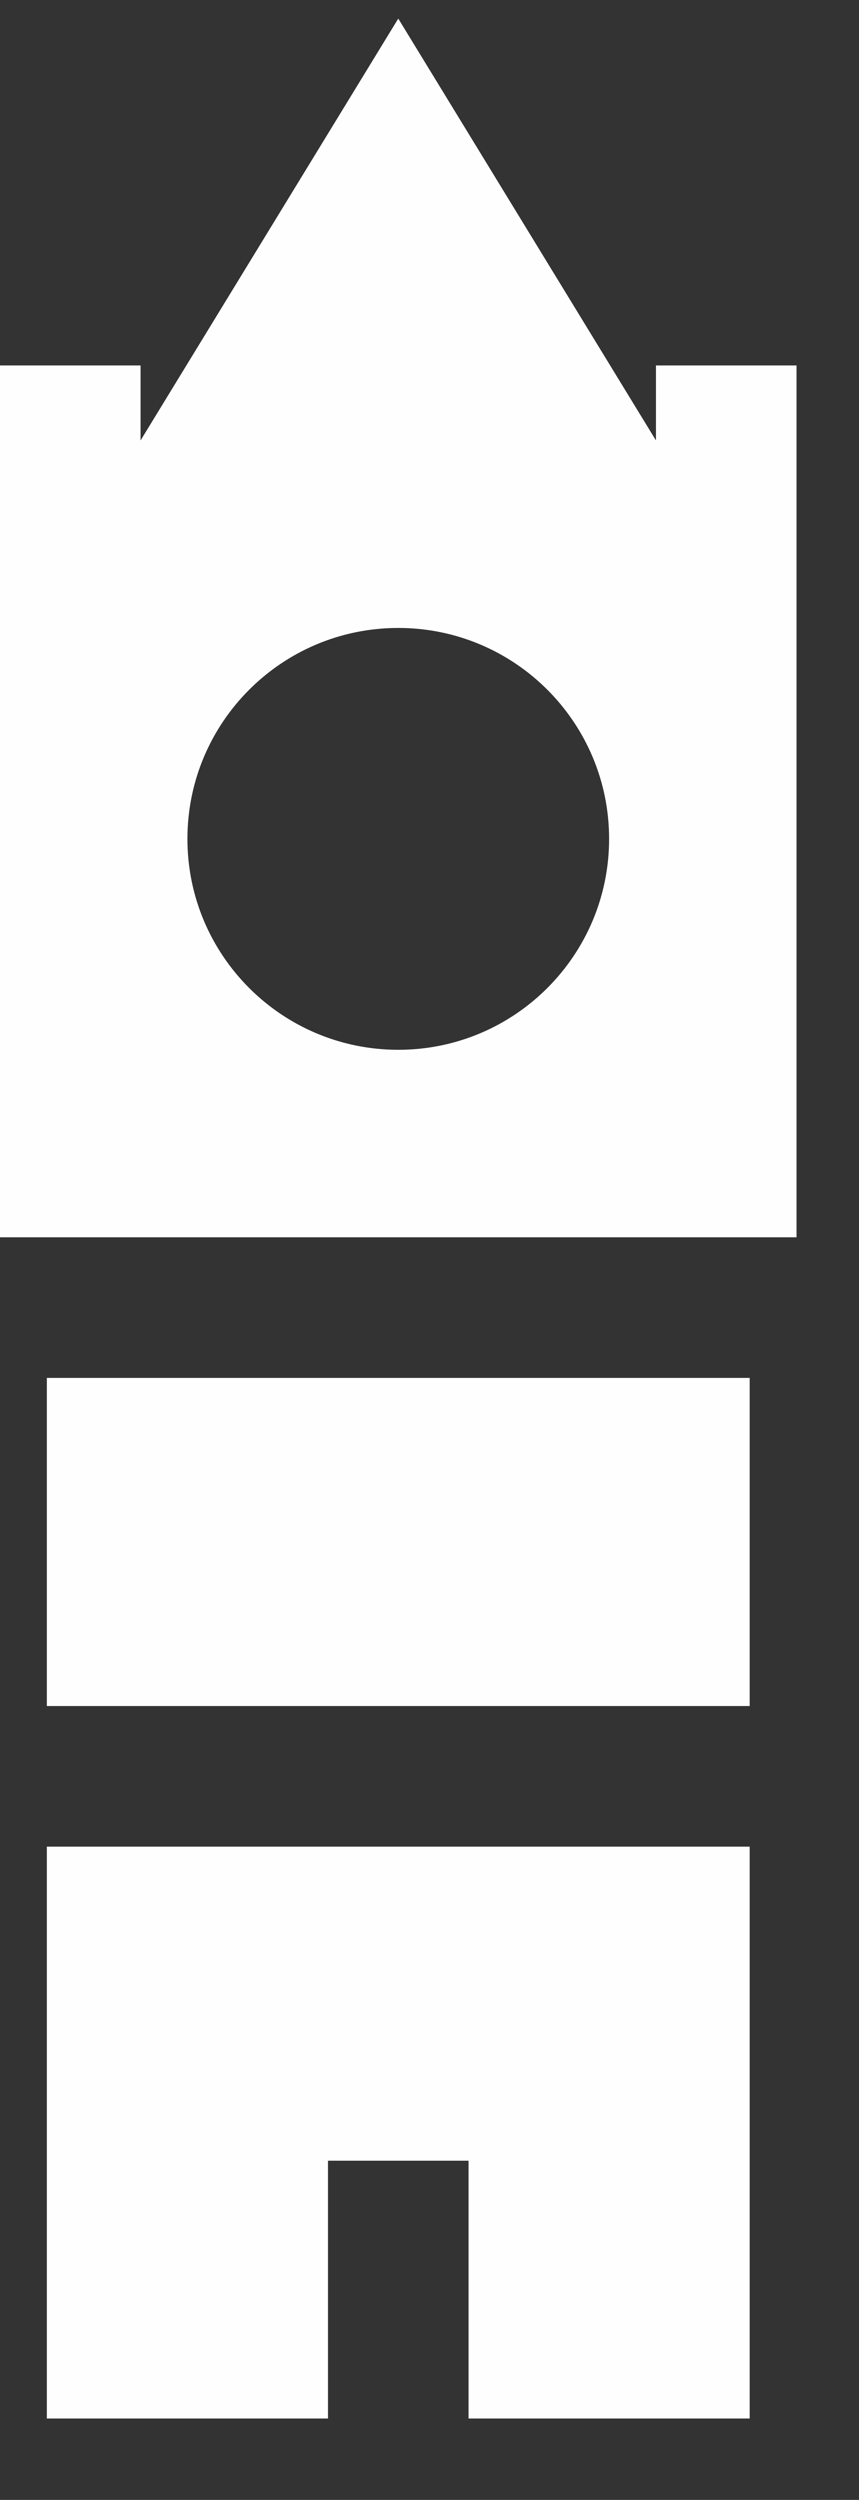 <?xml version="1.0" encoding="UTF-8"?>
<svg width="11px" height="32px" viewBox="0 0 11 32" version="1.1" xmlns="http://www.w3.org/2000/svg" xmlns:xlink="http://www.w3.org/1999/xlink">
    <rect x="0" y="0" width="11" height="32" fill="#333333" stroke="none"/>
    <title>london</title>
    <g id="Desktop" stroke="none" stroke-width="1" fill="none" fill-rule="evenodd">
        <g id="uk_map_full" transform="translate(-1330, -822)" fill="#FFFEFF" fill-rule="nonzero">
            <g id="::-using-the-map" transform="translate(1258, 343)">
                <g id="::-content" transform="translate(62, 98)">
                    <g id="::-listing" transform="translate(1, 288.238)">
                        <g id="london" transform="translate(9, 93)">
                            <polygon id="Path" points="0.6 23.4 0.6 30.72 4.2 30.72 4.2 27.42 6 27.42 6 30.72 9.6 30.72 9.6 23.4"></polygon>
                            <path d="M8.4,4.44 L8.4,5.4 L5.1,0 L1.8,5.4 L1.8,4.44 L0,4.44 L0,15.6 L10.2,15.6 L10.2,4.44 L8.4,4.44 Z M5.1,13.2 C3.609,13.2 2.4,11.991 2.4,10.5 C2.4,9.009 3.609,7.8 5.1,7.8 C6.591,7.8 7.8,9.009 7.8,10.5 C7.8,11.991 6.591,13.2 5.1,13.2 Z" id="Shape"></path>
                            <rect id="Rectangle" x="0.6" y="17.4" width="9" height="4.2"></rect>
                        </g>
                    </g>
                </g>
            </g>
        </g>
    </g>
</svg>